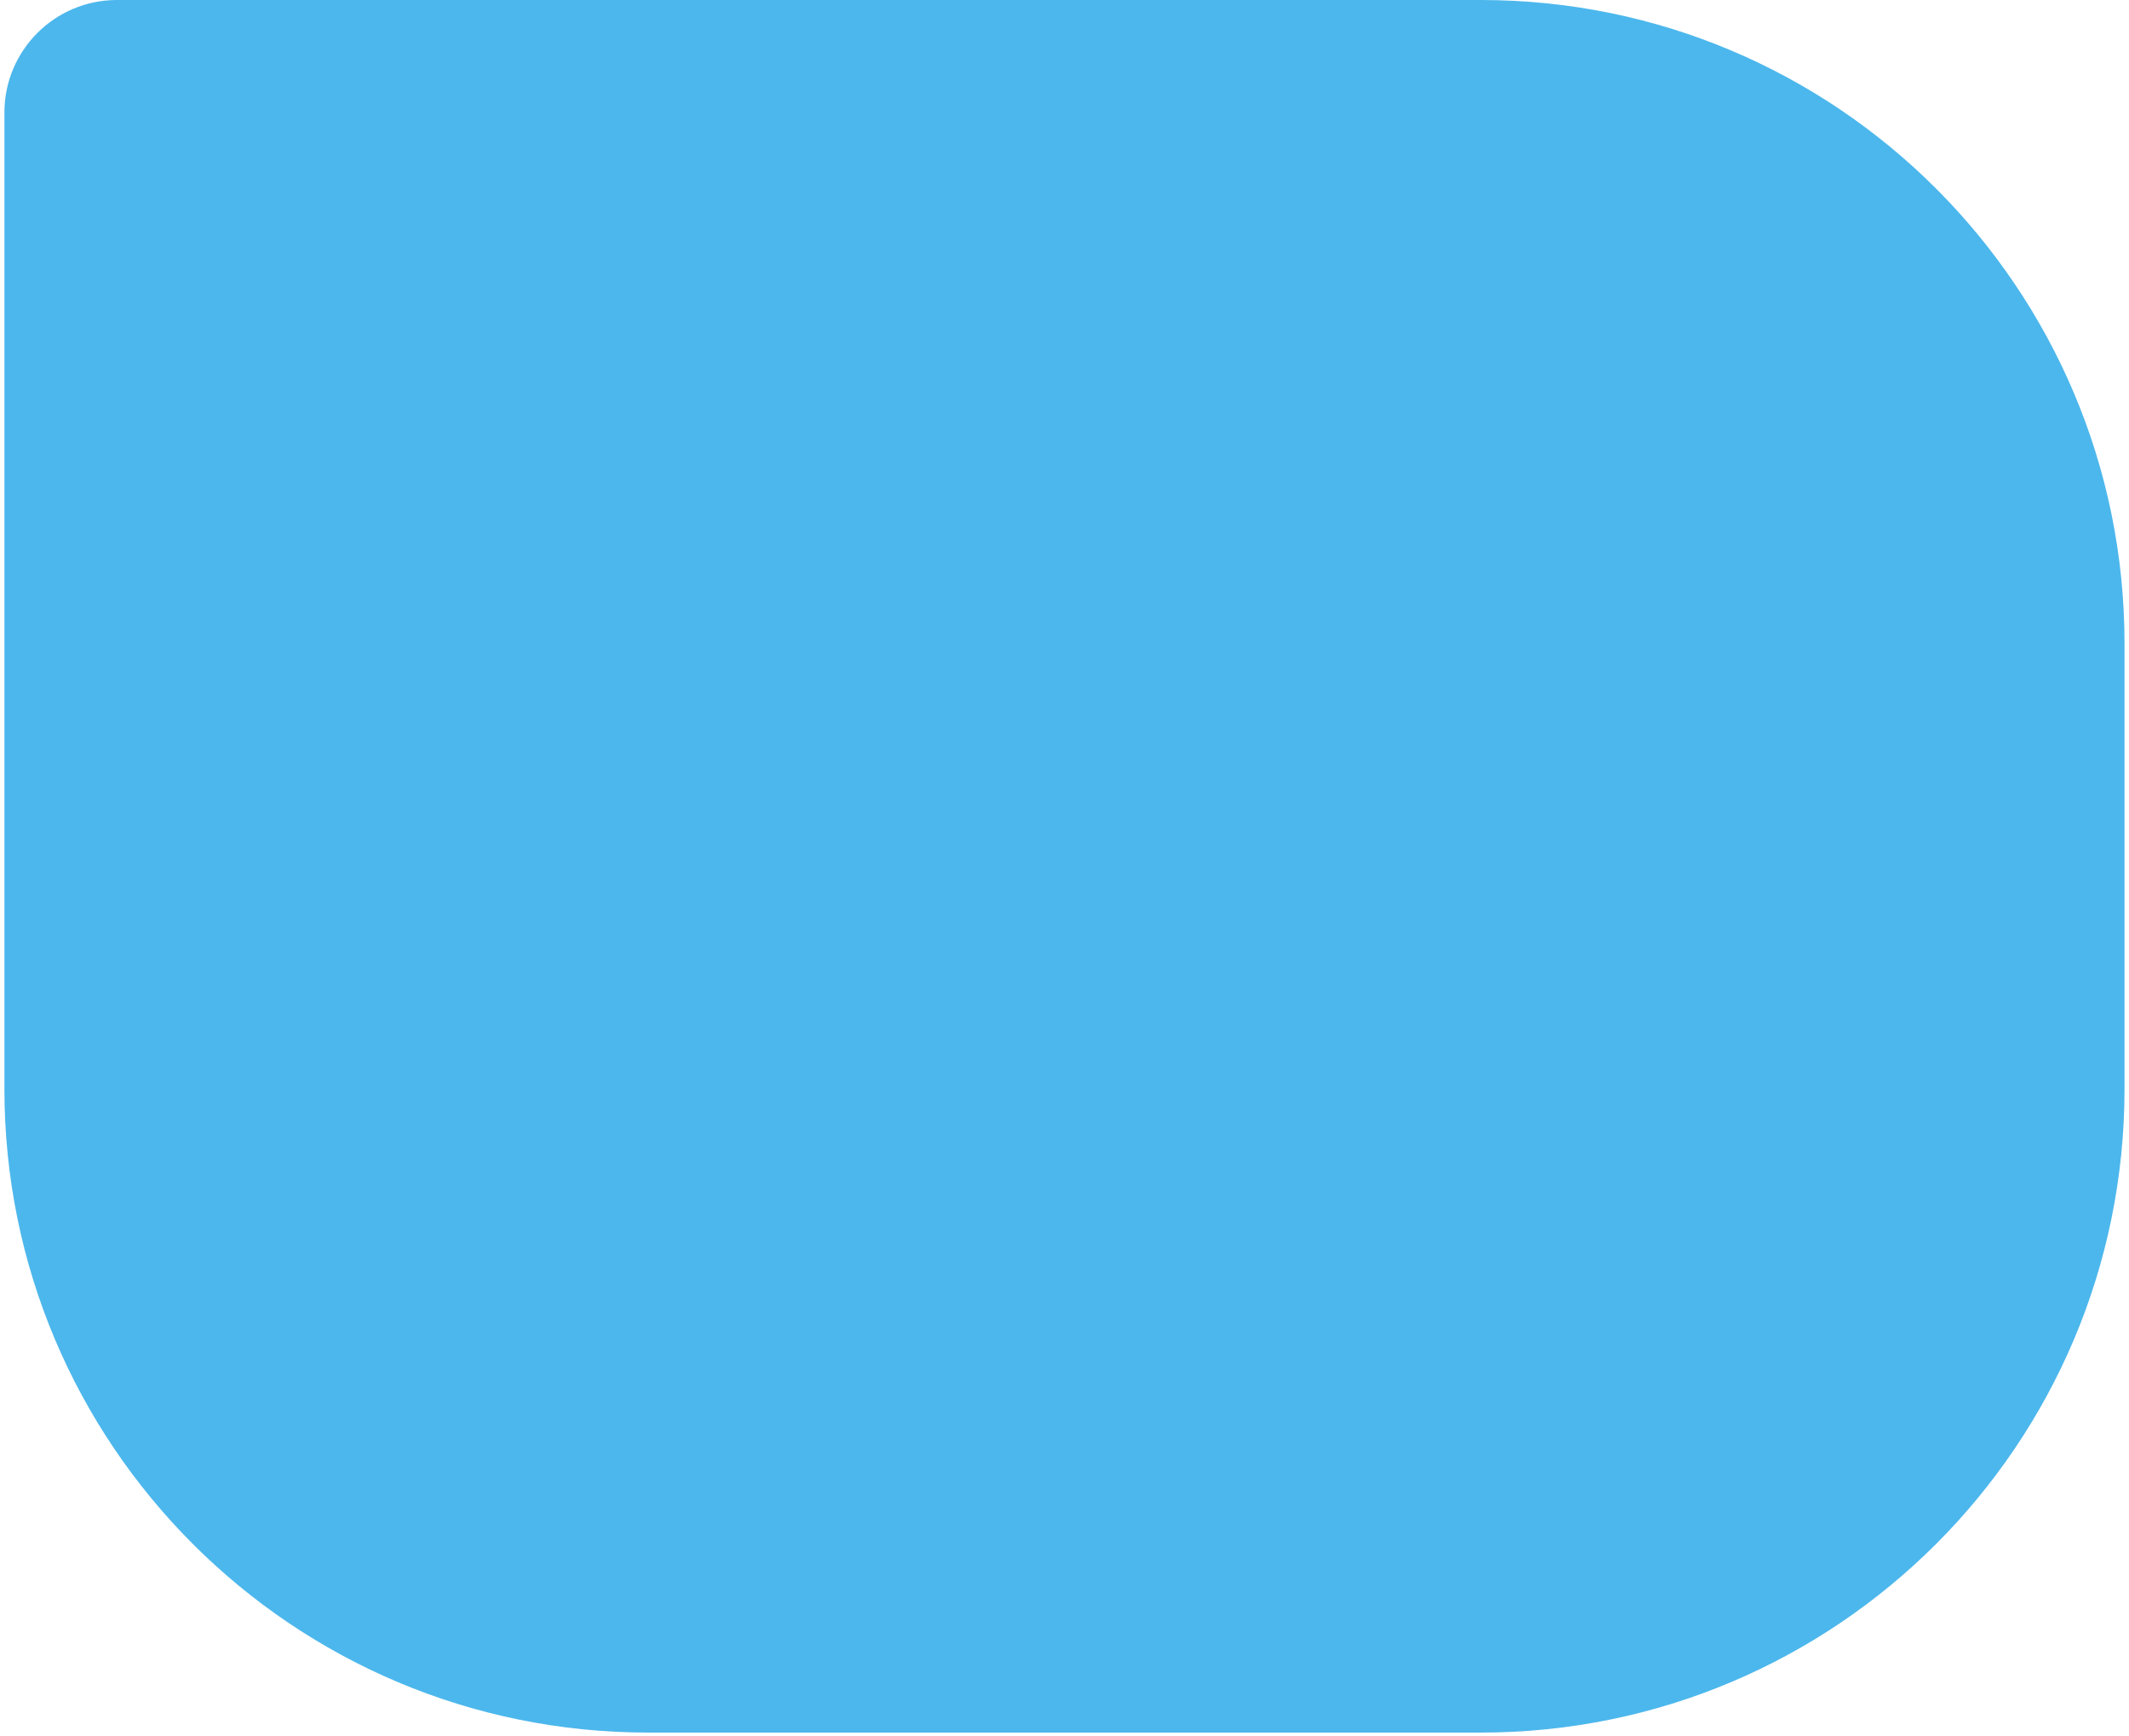 <svg width="380" height="310" viewBox="0 0 380 310" fill="none" xmlns="http://www.w3.org/2000/svg">
<path d="M0.789 20.086C0.789 8.993 9.782 0 20.875 0H264.311C327.762 0 379.2 51.438 379.2 114.89V194.428C379.2 257.88 327.762 309.317 264.311 309.317H115.678C52.227 309.317 0.789 257.88 0.789 194.428V20.086Z" fill="#4CB7EC"/>
</svg>
